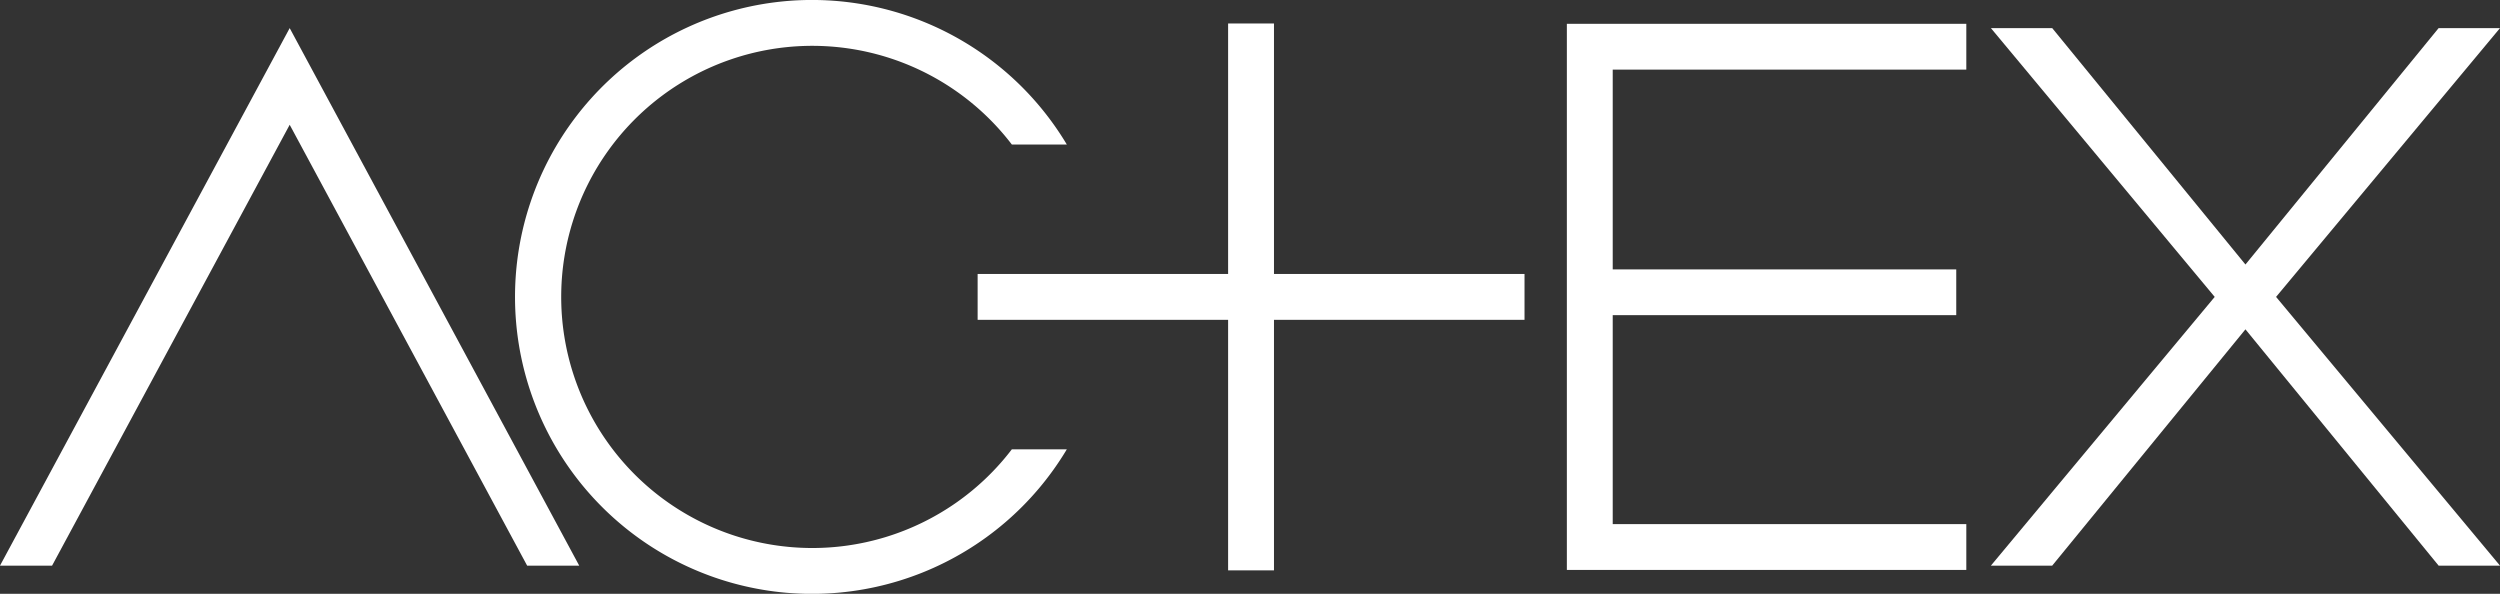 <svg id="レイヤー_1" data-name="レイヤー 1" xmlns="http://www.w3.org/2000/svg" viewBox="0 0 454.62 107.98"><rect x="0" y="0" width="454.62" height="107.98" fill="#333333" stroke="none"/><defs><style>.cls-1{fill:#fff;}</style></defs><polygon class="cls-1" points="277.23 49.82 231.67 49.82 231.67 4.27 223.33 4.27 223.33 49.82 177.78 49.82 177.78 58.16 223.33 58.16 223.33 103.72 231.67 103.72 231.67 58.16 277.23 58.16 277.23 49.82"/><polygon class="cls-1" points="357.57 12.66 357.57 4.33 284.93 4.33 284.93 103.64 357.57 103.64 357.57 95.31 293.27 95.31 293.27 57.31 355.74 57.31 355.74 48.99 293.27 48.99 293.27 12.66 357.57 12.66"/><polygon class="cls-1" points="9.47 102.86 52.68 22.69 95.86 102.86 105.33 102.86 52.68 5.11 0 102.86 9.47 102.86"/><polygon class="cls-1" points="362.04 102.86 373.19 102.86 408.33 59.89 443.46 102.86 454.62 102.86 413.9 53.99 454.62 5.11 443.46 5.11 408.33 48.1 373.19 5.11 362.04 5.11 402.74 53.99 362.04 102.86"/><path class="cls-1" d="M455,367.63a45.66,45.66,0,1,1,0-55.43h10a54,54,0,1,0,0,55.43Z" transform="translate(-271 -285.92)"/></svg>